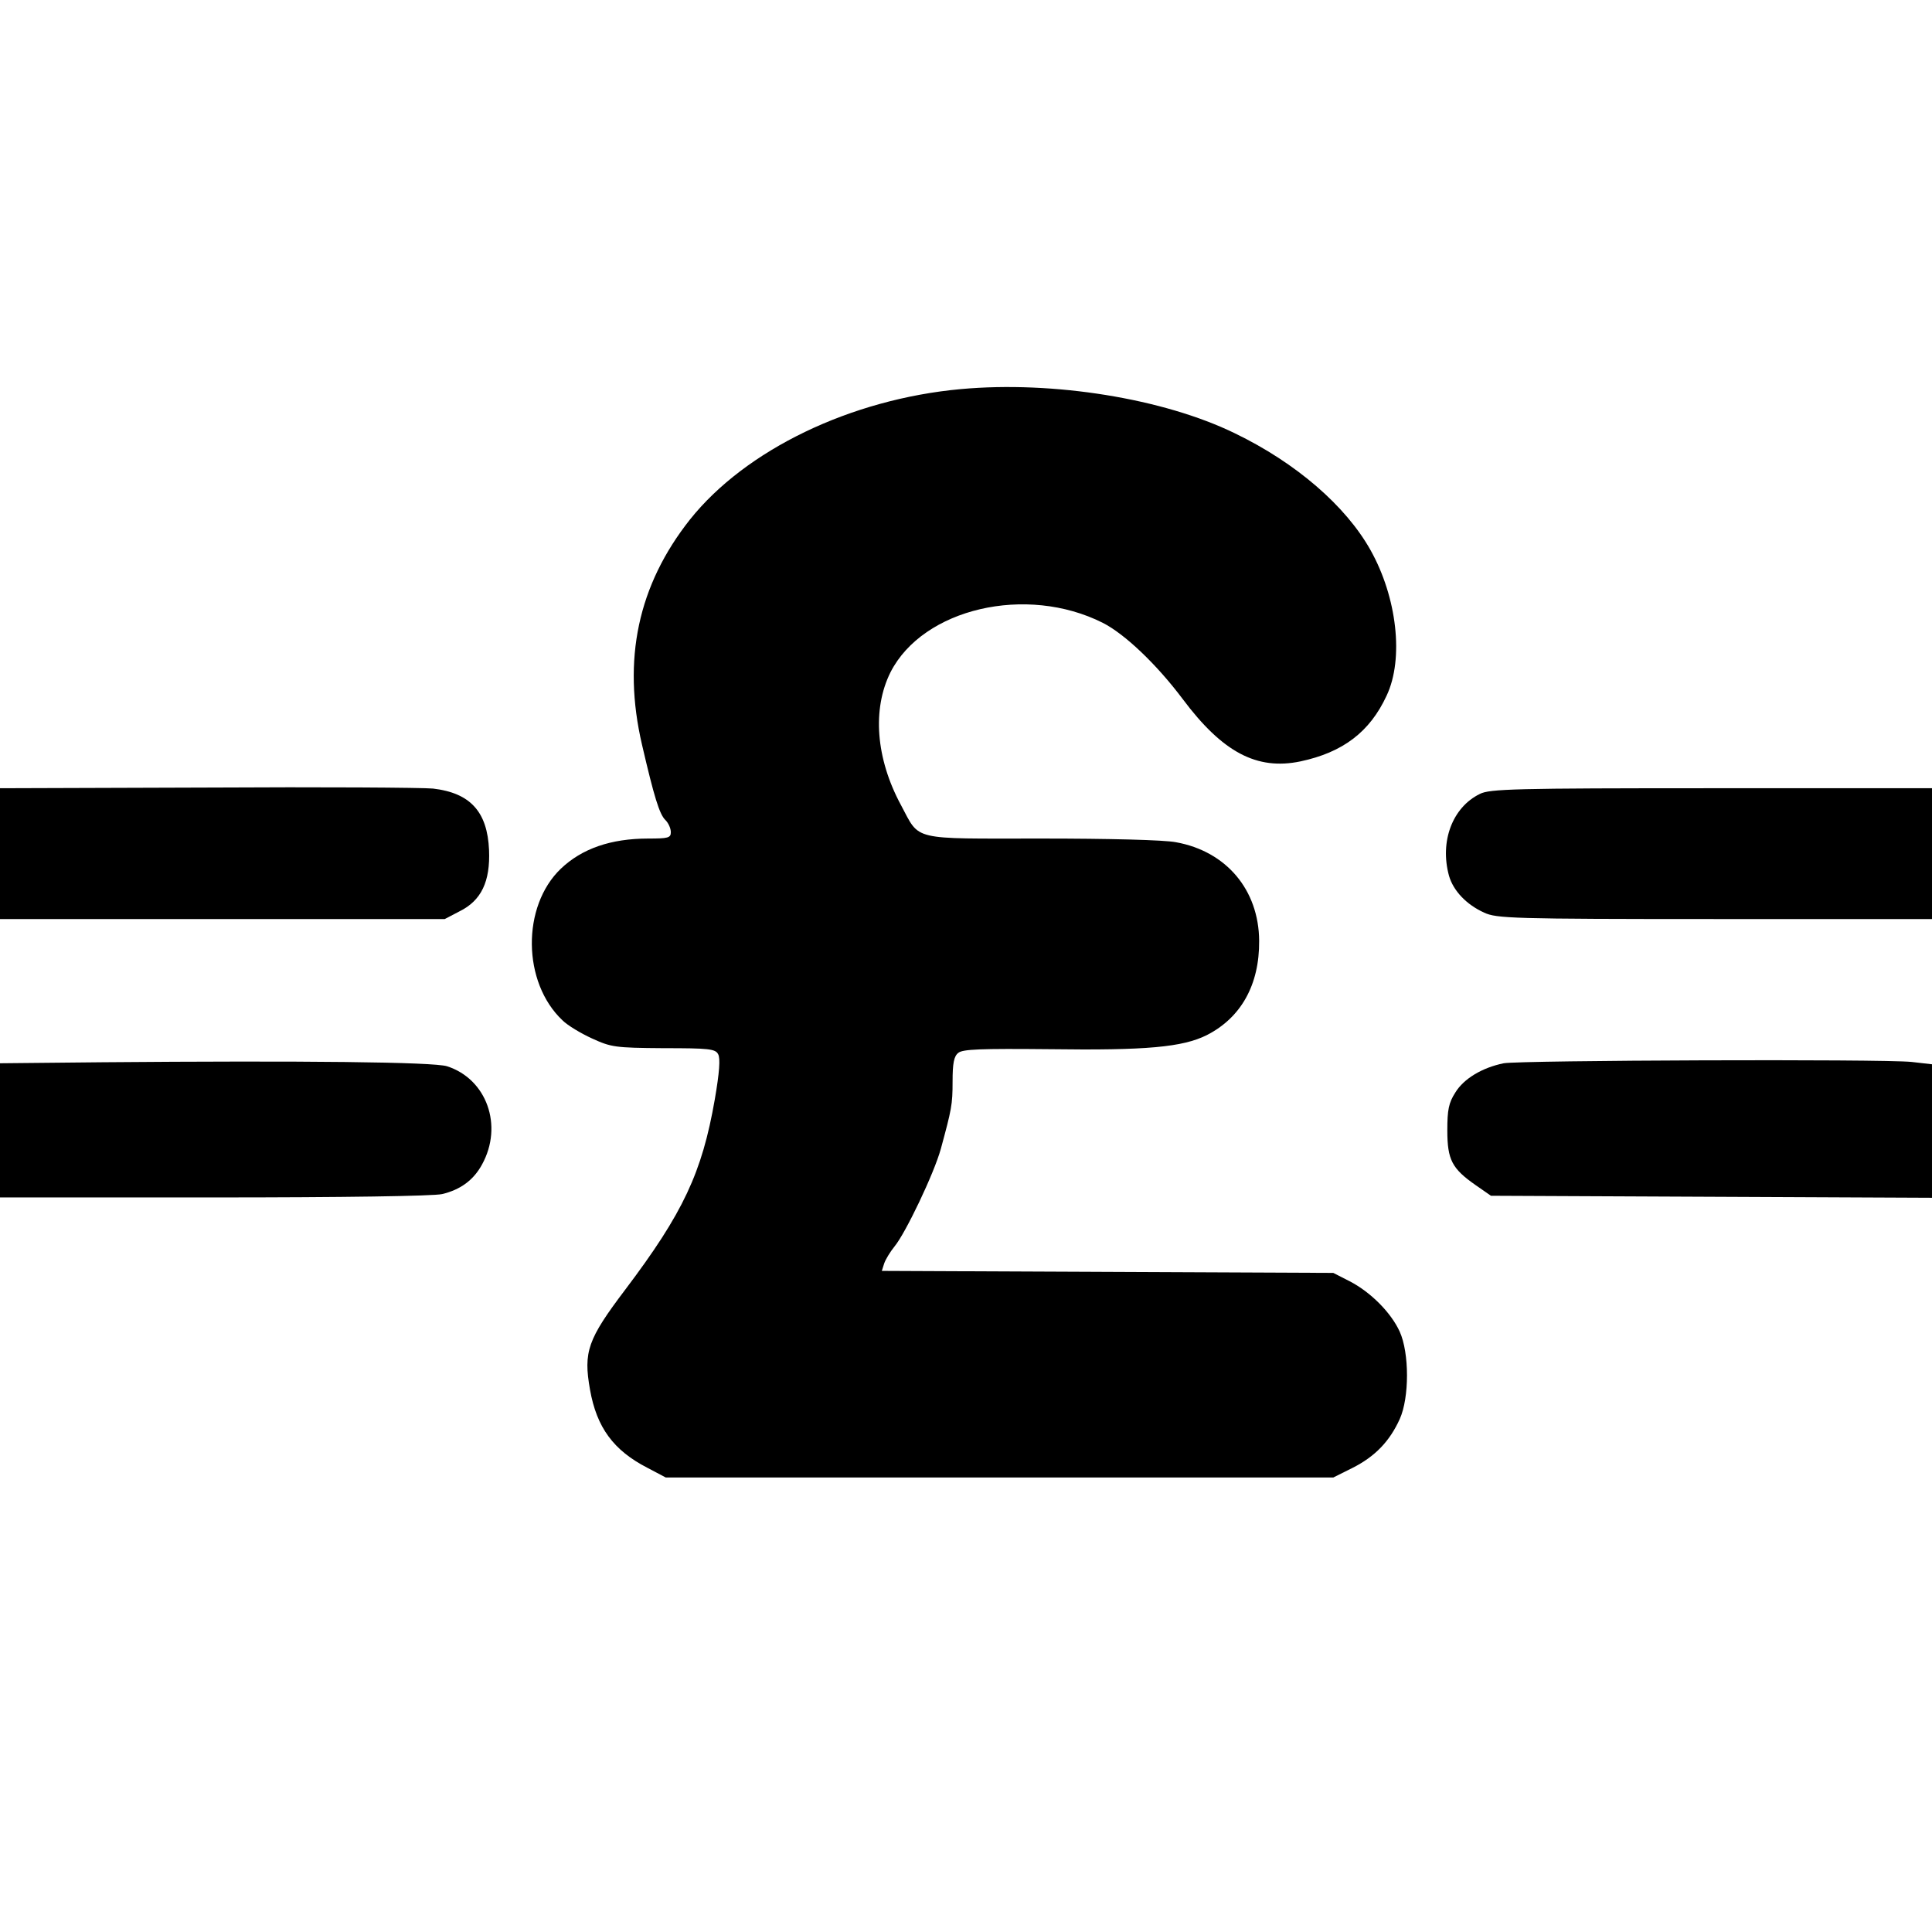 <?xml version="1.0" standalone="no"?>
<!DOCTYPE svg PUBLIC "-//W3C//DTD SVG 20010904//EN"
 "http://www.w3.org/TR/2001/REC-SVG-20010904/DTD/svg10.dtd">
<svg version="1.0" xmlns="http://www.w3.org/2000/svg"
 width="576pt" height="576pt" viewBox="0 0 576 576"
 preserveAspectRatio="xMidYMid meet">
<g transform="translate(0,576) scale(0.1,-0.1)"
fill="#000000" stroke="none">
<path d="M2865 4600 c-329 -30 -642 -181 -808 -389 -155 -196 -202 -417 -143
-671 36 -155 52 -208 70 -225 9 -9 16 -25 16 -36 0 -17 -8 -19 -67 -19 -112 0
-198 -30 -261 -90 -117 -112 -115 -339 5 -452 15 -15 55 -39 88 -54 57 -26 68
-28 213 -29 135 0 155 -2 163 -18 7 -12 4 -54 -10 -135 -38 -218 -94 -338
-267 -567 -112 -148 -125 -185 -105 -298 20 -113 70 -181 171 -233 l55 -29
995 0 995 0 58 29 c67 34 110 79 140 145 29 64 29 197 0 261 -26 57 -87 118
-149 150 l-49 25 -673 3 -673 3 7 22 c4 12 18 35 31 51 33 40 118 218 138 291
32 118 35 131 35 201 0 54 4 75 17 85 13 11 66 13 272 11 289 -4 397 6 469 42
102 52 157 150 156 281 -1 152 -98 267 -248 294 -35 7 -201 11 -402 11 -392 0
-360 -8 -418 100 -75 139 -86 286 -31 396 97 190 405 262 633 147 65 -33 160
-123 238 -227 119 -159 221 -213 351 -186 127 27 207 88 257 196 52 110 31
293 -48 434 -74 132 -222 260 -404 348 -213 104 -542 157 -817 132z"/>
<path d="M618 3412 l-618 -2 0 -195 0 -195 663 0 663 0 44 23 c65 32 92 89 88
183 -5 114 -56 170 -167 183 -31 3 -334 5 -673 3z"/>
<path d="M4412 3393 c-82 -40 -120 -142 -92 -244 13 -45 52 -86 105 -110 37
-17 81 -19 688 -19 l647 0 0 195 0 195 -657 0 c-585 0 -662 -2 -691 -17z"/>
<path d="M303 2593 l-303 -3 0 -200 0 -200 638 0 c386 0 654 4 680 10 55 13
94 42 119 88 64 116 14 255 -104 293 -40 13 -429 17 -1030 12z"/>
<path d="M4483 2590 c-64 -13 -119 -46 -144 -87 -20 -31 -24 -52 -24 -113 0
-88 14 -114 84 -163 l46 -32 658 -3 657 -3 0 199 0 199 -61 7 c-89 9 -1166 5
-1216 -4z"/>
</g>
</svg>
